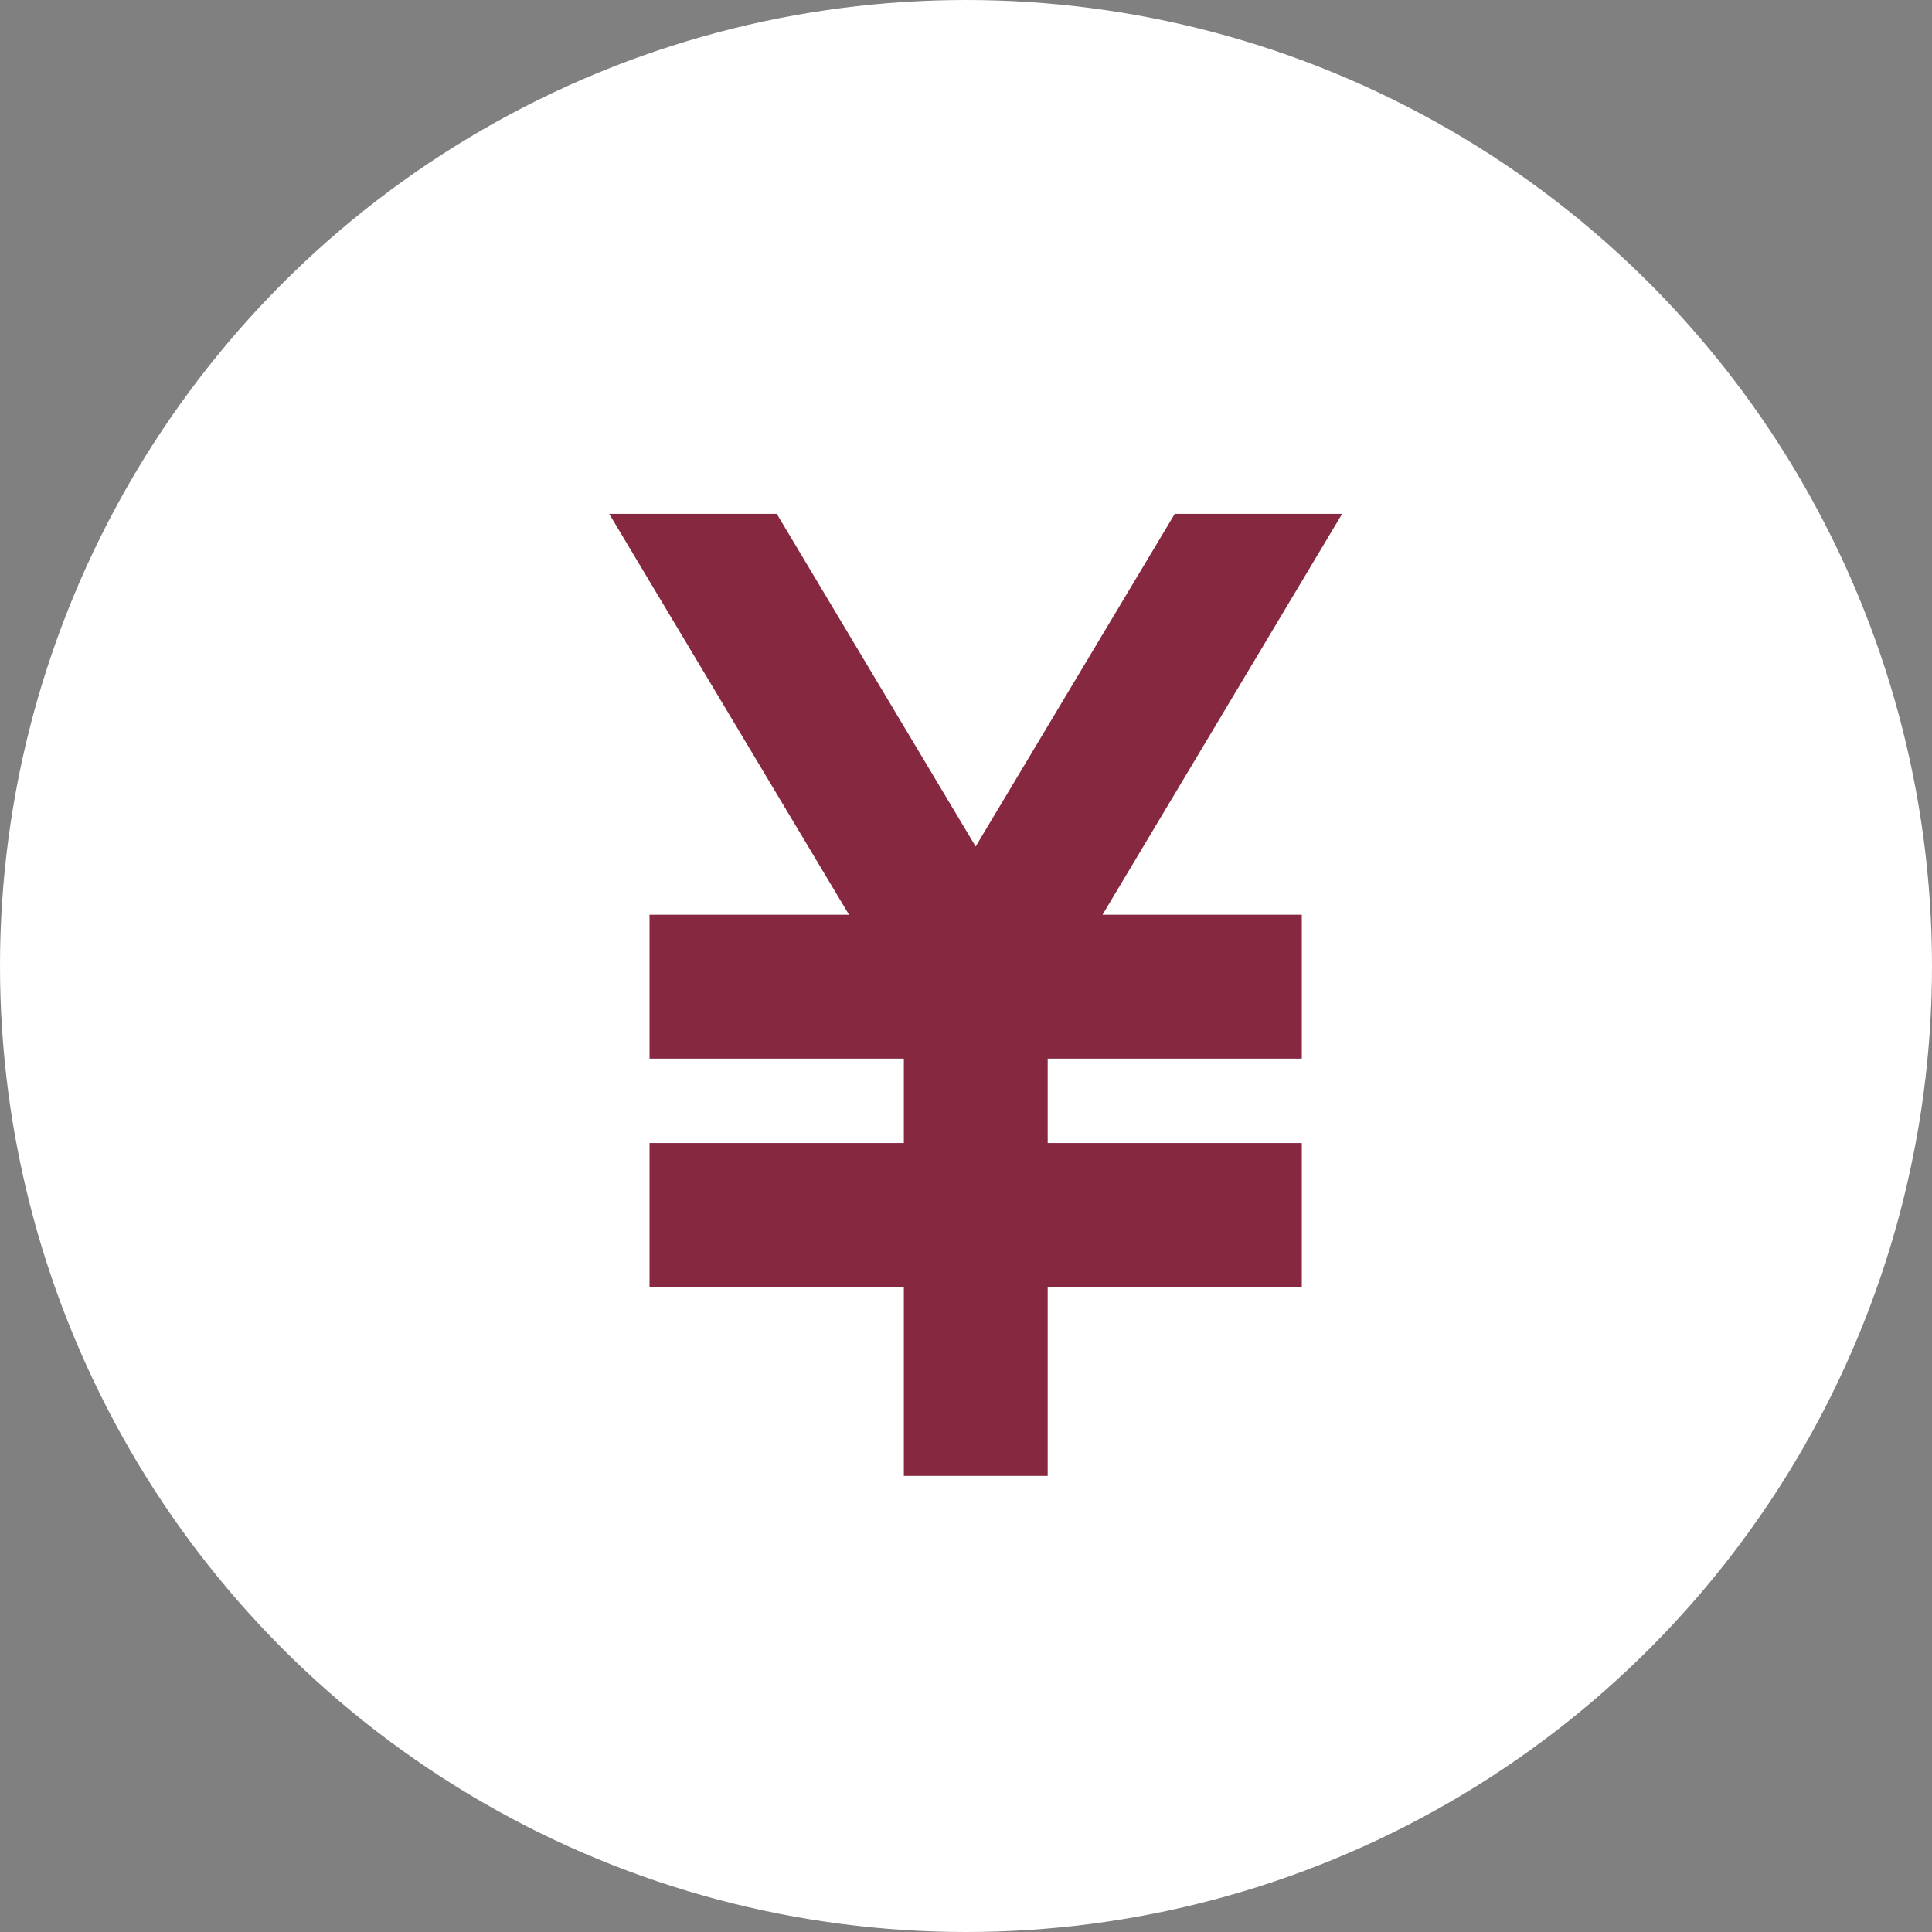 <?xml version="1.0" encoding="UTF-8"?><svg id="_レイヤー_2" xmlns="http://www.w3.org/2000/svg" viewBox="0 0 92 92"><rect x="0" y="0" width="92" height="92" fill="#808080" stroke="none"/><defs><style>.cls-1{fill:#fff;}.cls-2{fill:#862840;}</style></defs><g id="_レイヤー_5"><circle class="cls-1" cx="46" cy="46" r="46"/><polygon class="cls-2" points="63.91 24.47 55.94 24.47 46.46 40.31 36.99 24.47 29.01 24.47 40.43 43.56 30.93 43.56 30.93 50.41 43.04 50.41 43.04 54.43 30.93 54.43 30.93 61.28 43.04 61.28 43.04 70.28 49.89 70.28 49.89 61.28 61.99 61.28 61.99 54.43 49.89 54.43 49.89 50.41 61.99 50.41 61.99 43.56 52.5 43.56 63.91 24.47"/></g></svg>